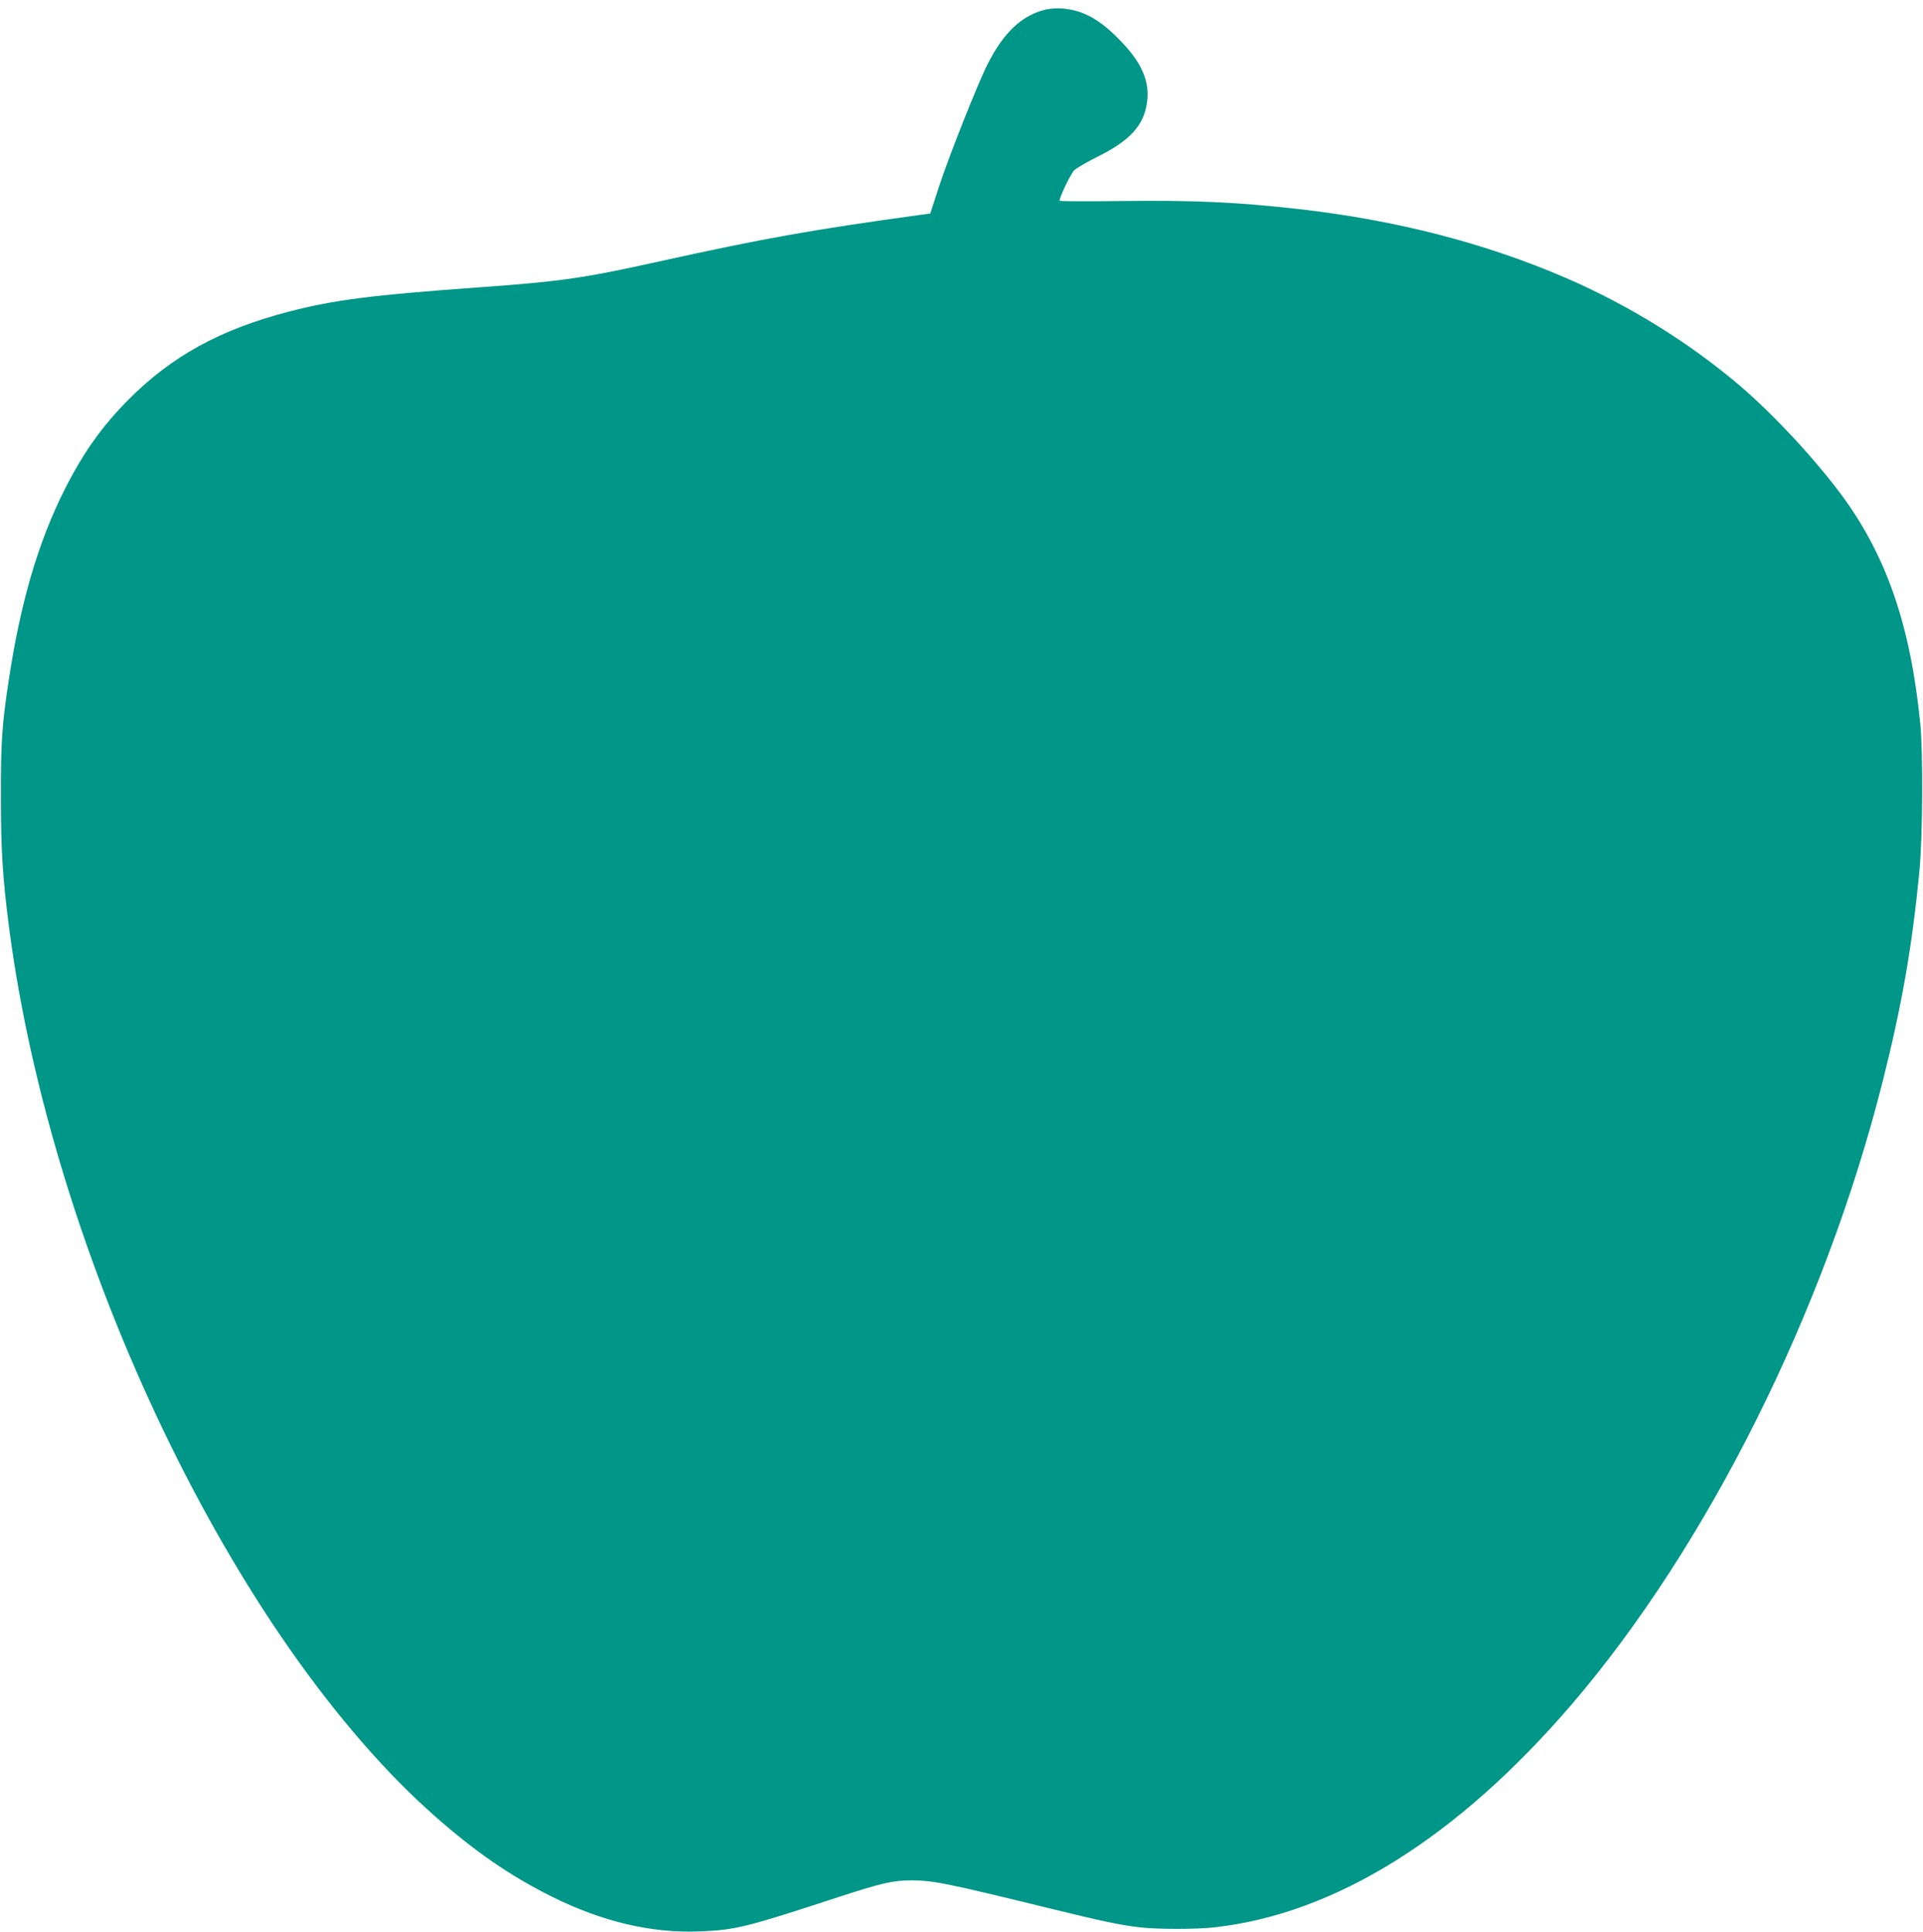 <?xml version="1.0" standalone="no"?>
<!DOCTYPE svg PUBLIC "-//W3C//DTD SVG 20010904//EN"
 "http://www.w3.org/TR/2001/REC-SVG-20010904/DTD/svg10.dtd">
<svg version="1.0" xmlns="http://www.w3.org/2000/svg"
 width="1274pt" height="1280pt" viewBox="0 0 1274 1280"
 preserveAspectRatio="xMidYMid meet">
<g transform="translate(0,1280) scale(0.1,-0.1)"
fill="#009688" stroke="none">
<path d="M6930 12737 c-158 -36 -282 -152 -388 -364 -64 -126 -259 -618 -322
-813 l-57 -175 -54 -7 c-729 -100 -1048 -157 -1754 -313 -494 -109 -637 -130
-1195 -170 -695 -50 -947 -82 -1247 -160 -454 -118 -776 -295 -1063 -584 -174
-176 -295 -345 -420 -591 -177 -350 -296 -756 -374 -1280 -43 -284 -51 -406
-50 -765 0 -350 12 -536 54 -860 286 -2197 1497 -4723 2825 -5892 266 -234
492 -390 765 -527 338 -169 669 -247 990 -233 236 10 303 27 917 228 282 92
361 110 481 110 146 -1 223 -16 917 -186 352 -86 460 -109 595 -125 118 -14
375 -14 498 0 800 90 1607 595 2363 1475 902 1052 1678 2606 2062 4130 127
503 195 894 243 1390 22 224 25 784 6 980 -65 656 -227 1122 -531 1528 -182
242 -447 526 -666 713 -334 284 -734 532 -1150 712 -532 230 -1123 383 -1765
456 -414 47 -701 60 -1187 54 -222 -3 -403 -2 -403 2 0 26 75 181 98 203 15
14 87 56 160 92 210 105 300 205 321 356 19 138 -32 259 -172 405 -134 141
-247 205 -382 217 -33 4 -84 1 -115 -6z"/>
</g>
</svg>
